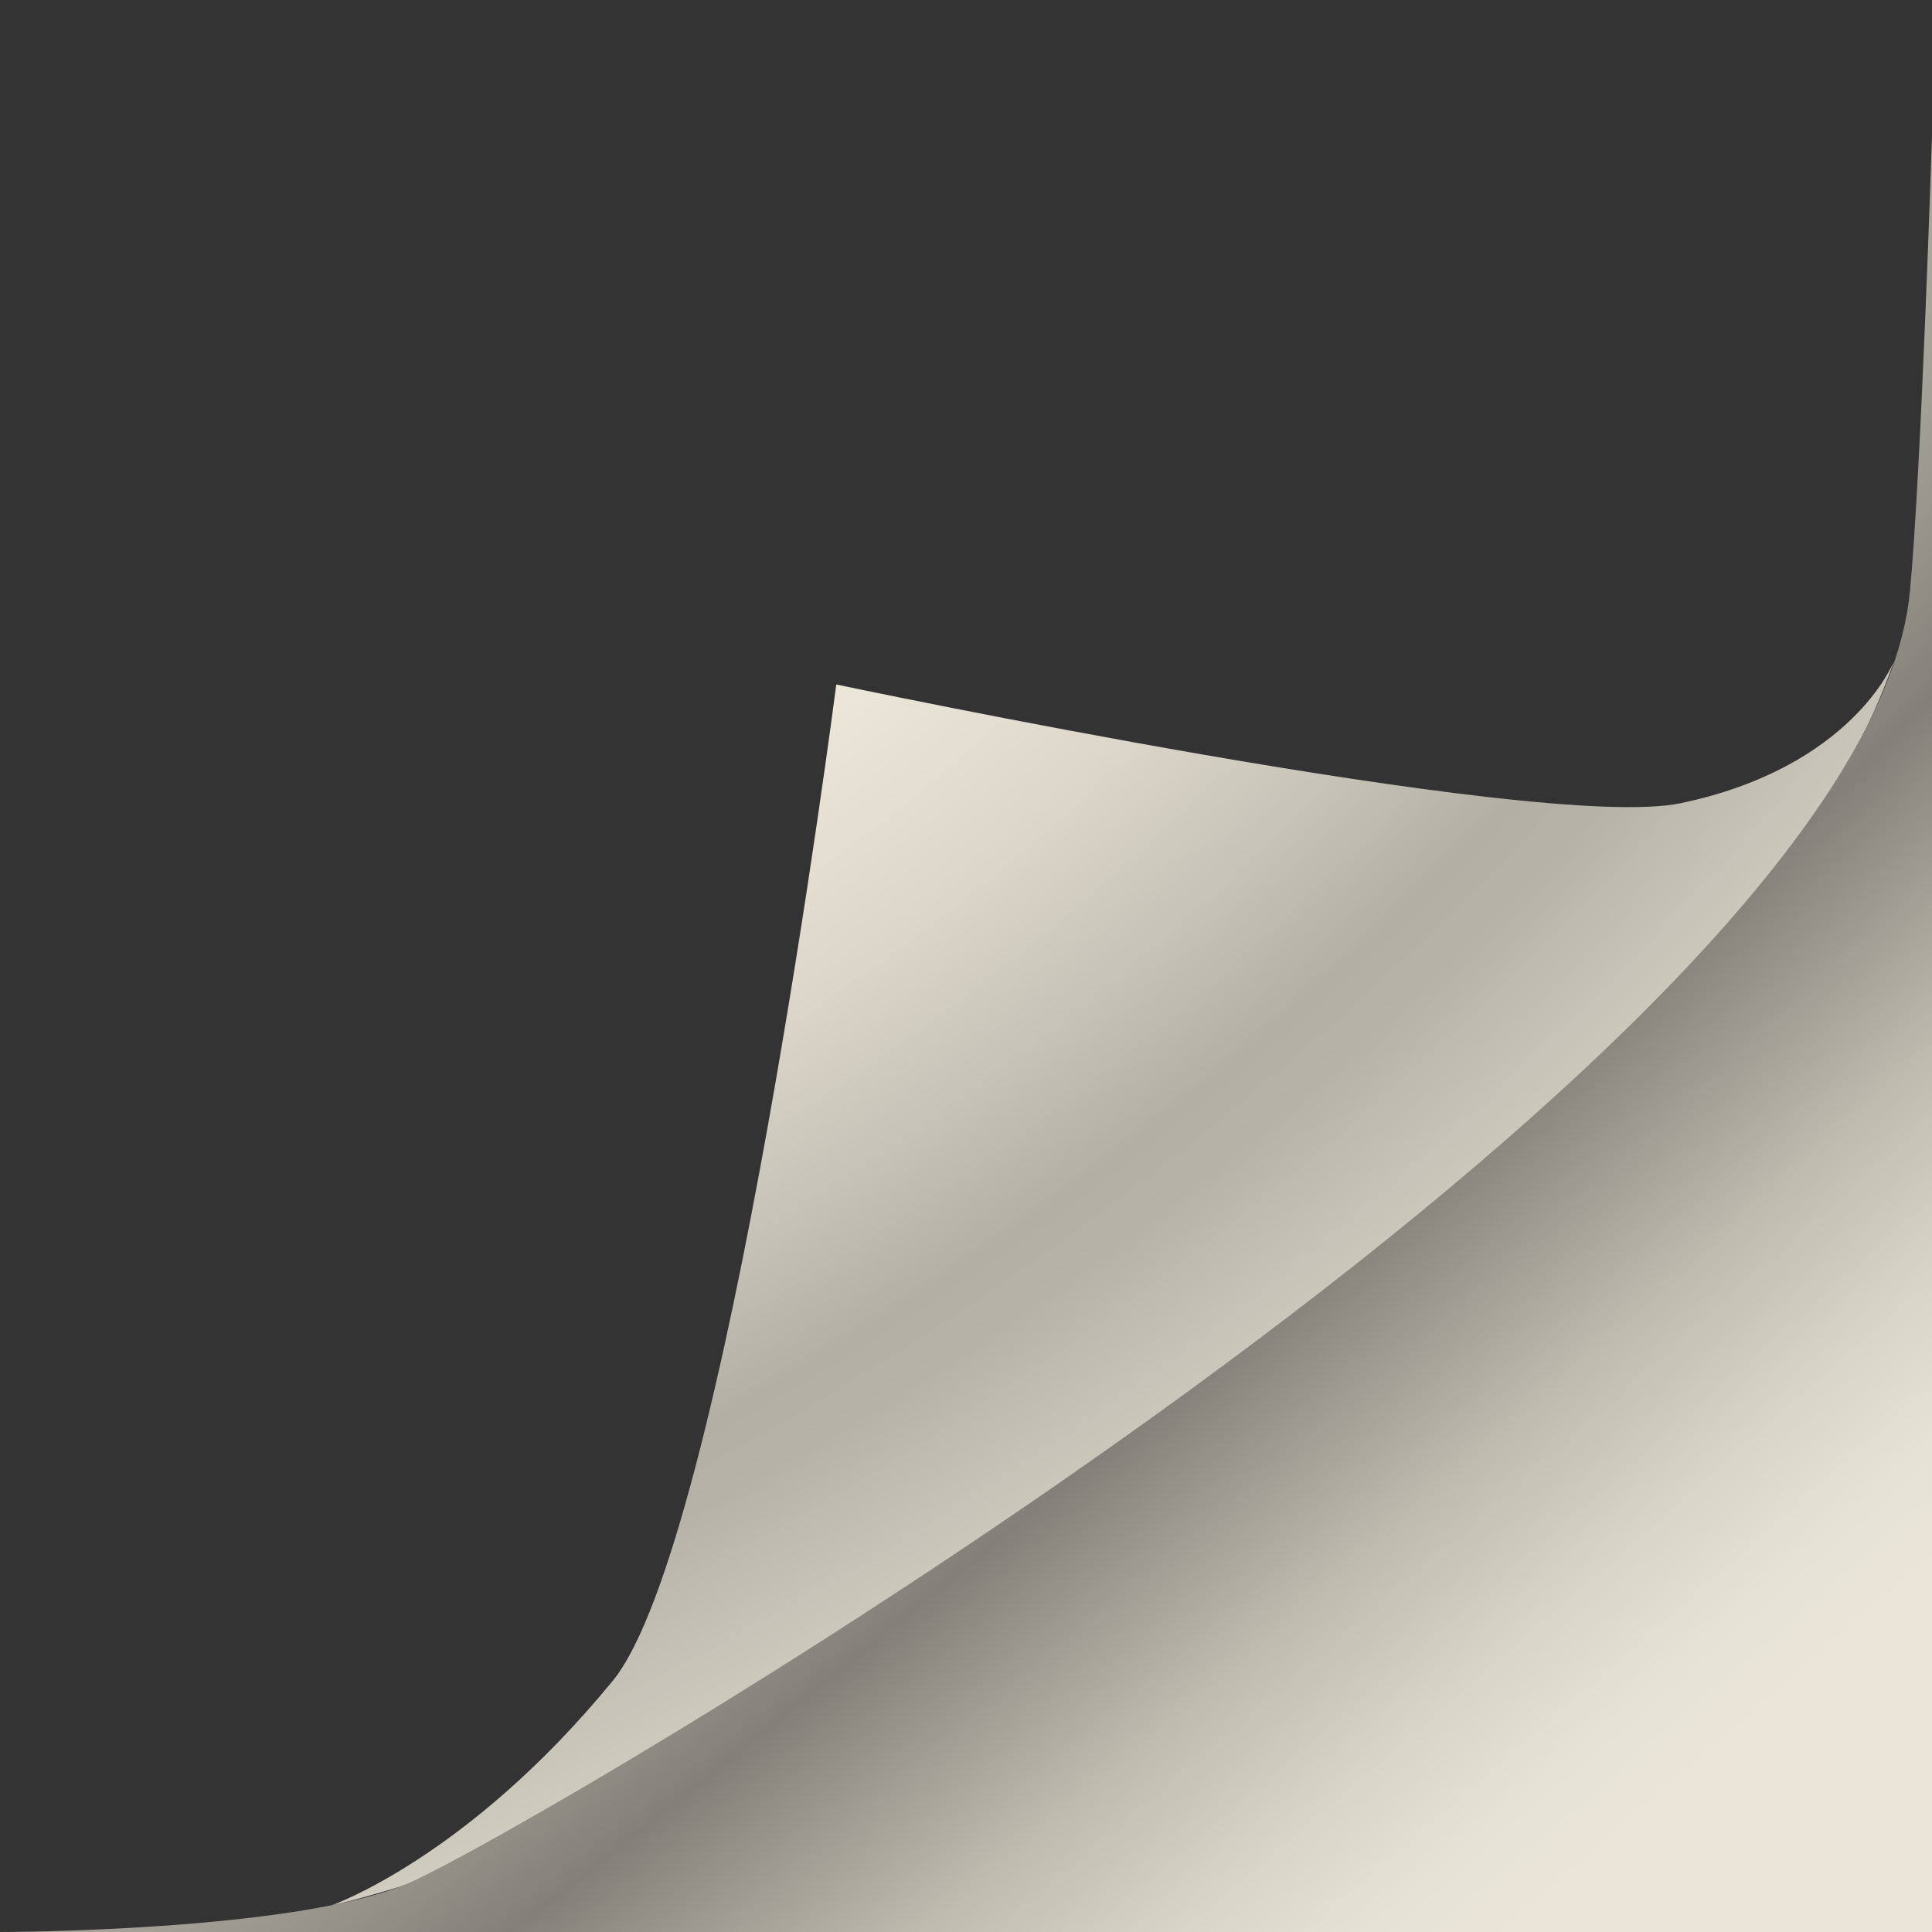 <?xml version="1.0" encoding="utf-8"?>
<!-- Generator: Adobe Illustrator 27.4.0, SVG Export Plug-In . SVG Version: 6.00 Build 0)  -->
<svg version="1.1" id="圖層_1" xmlns="http://www.w3.org/2000/svg" xmlns:xlink="http://www.w3.org/1999/xlink" x="0px" y="0px"
	 viewBox="0 0 700 700" style="enable-background:new 0 0 700 700;" xml:space="preserve">
<rect x="0" y="0" width="700" height="700" fill="#333333" stroke="none"/>
<style type="text/css">
	.st0{fill:url(#SVGID_1_);}
	.st1{fill:url(#右下角的灰色_00000052072482586723806280000001802398025498490779_);}
</style>
<radialGradient id="SVGID_1_" cx="184.917" cy="688.67" r="806.393" gradientTransform="matrix(0.607 0.795 1.356 -1.034 -890.145 661.785)" gradientUnits="userSpaceOnUse">
	<stop  offset="6.587958e-03" style="stop-color:#F7F2E3"/>
	<stop  offset="0.16" style="stop-color:#F5F0E1"/>
	<stop  offset="0.268" style="stop-color:#EBE6D8"/>
	<stop  offset="0.362" style="stop-color:#DCD7CA"/>
	<stop  offset="0.447" style="stop-color:#C6C1B6"/>
	<stop  offset="0.505" style="stop-color:#B3AFA5"/>
	<stop  offset="0.536" style="stop-color:#B6B2A7"/>
	<stop  offset="0.555" style="stop-color:#BDB8AE"/>
	<stop  offset="0.572" style="stop-color:#C2BDB2"/>
	<stop  offset="0.663" style="stop-color:#D9D5C8"/>
	<stop  offset="0.76" style="stop-color:#EAE6D7"/>
	<stop  offset="0.867" style="stop-color:#F4EEE0"/>
	<stop  offset="1" style="stop-color:#F7F1E3"/>
</radialGradient>
<path class="st0" d="M303,248c0,0,254.6,53.8,306,43c62-13,77-51,77-51s-8.9,30.2-46,88c-52,81-312.8,262.3-382,305
	c-68,42-138,57.4-138,57.4s49.4-17.2,102-81.4C263,559,303,248,303,248z"/>
<radialGradient id="右下角的灰色_00000171706540182127172810000006842661844623766427_" cx="377.67" cy="416.192" r="717.078" gradientTransform="matrix(0.64 0.799 5.168 -4.474 -2042.384 1934.877)" gradientUnits="userSpaceOnUse">
	<stop  offset="0" style="stop-color:#CCC9BC"/>
	<stop  offset="0.2" style="stop-color:#828078"/>
	<stop  offset="0.251" style="stop-color:#9D9990"/>
	<stop  offset="0.326" style="stop-color:#BFBCB0"/>
	<stop  offset="0.399" style="stop-color:#D7D4C6"/>
	<stop  offset="0.465" style="stop-color:#E6E3D4"/>
	<stop  offset="0.521" style="stop-color:#EBE5D8"/>
</radialGradient>
<path id="右下角的灰色" style="fill:url(#右下角的灰色_00000171706540182127172810000006842661844623766427_);" d="
	M0,700c0,0,107,0,148-17.7c44.8-19.3,528-300.5,544-468c4.1-43.2,8-165.3,8-165.3v651H0z"/>
</svg>
